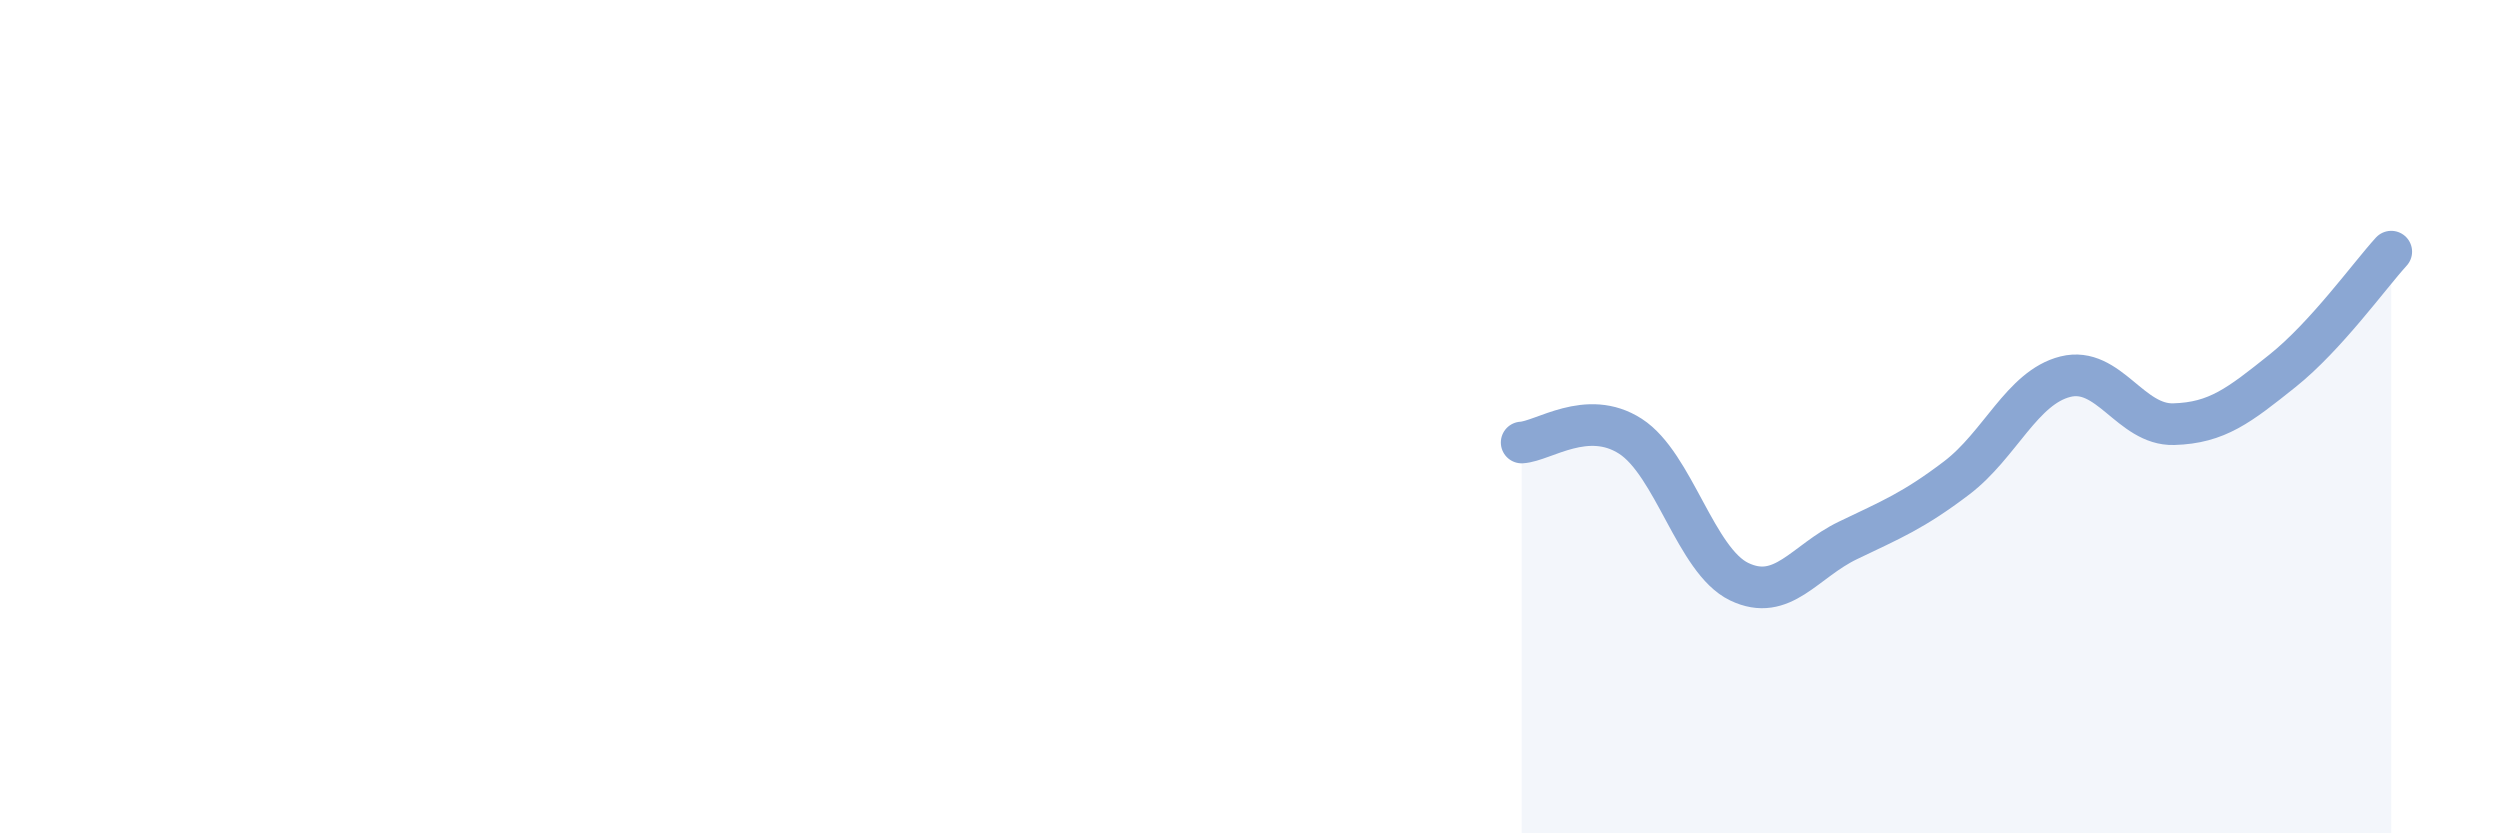 
    <svg width="60" height="20" viewBox="0 0 60 20" xmlns="http://www.w3.org/2000/svg">
      <path
        d="M 36.52,10.62 C 37.04,10.59 38.09,9.8 39.13,10.47 C 40.17,11.14 40.7,13.46 41.74,13.96 C 42.78,14.46 43.31,13.47 44.35,12.97 C 45.39,12.47 45.92,12.26 46.96,11.47 C 48,10.68 48.53,9.3 49.57,9.04 C 50.61,8.78 51.13,10.21 52.17,10.18 C 53.21,10.15 53.74,9.73 54.78,8.9 C 55.82,8.07 56.87,6.61 57.39,6.04L57.39 20L36.52 20Z"
        fill="#8ba7d3"
        opacity="0.1"
        stroke-linecap="round"
        stroke-linejoin="round"
      />
      <path
        d="M 36.52,10.62 C 37.04,10.59 38.09,9.8 39.13,10.47 C 40.17,11.14 40.7,13.46 41.74,13.96 C 42.78,14.46 43.31,13.47 44.35,12.97 C 45.39,12.47 45.92,12.26 46.96,11.47 C 48,10.68 48.53,9.3 49.57,9.04 C 50.61,8.78 51.13,10.21 52.17,10.18 C 53.21,10.15 53.74,9.73 54.78,8.9 C 55.82,8.07 56.87,6.61 57.39,6.04"
        stroke="#8ba7d3"
        stroke-width="1"
        fill="none"
        stroke-linecap="round"
        stroke-linejoin="round"
      />
    </svg>
  